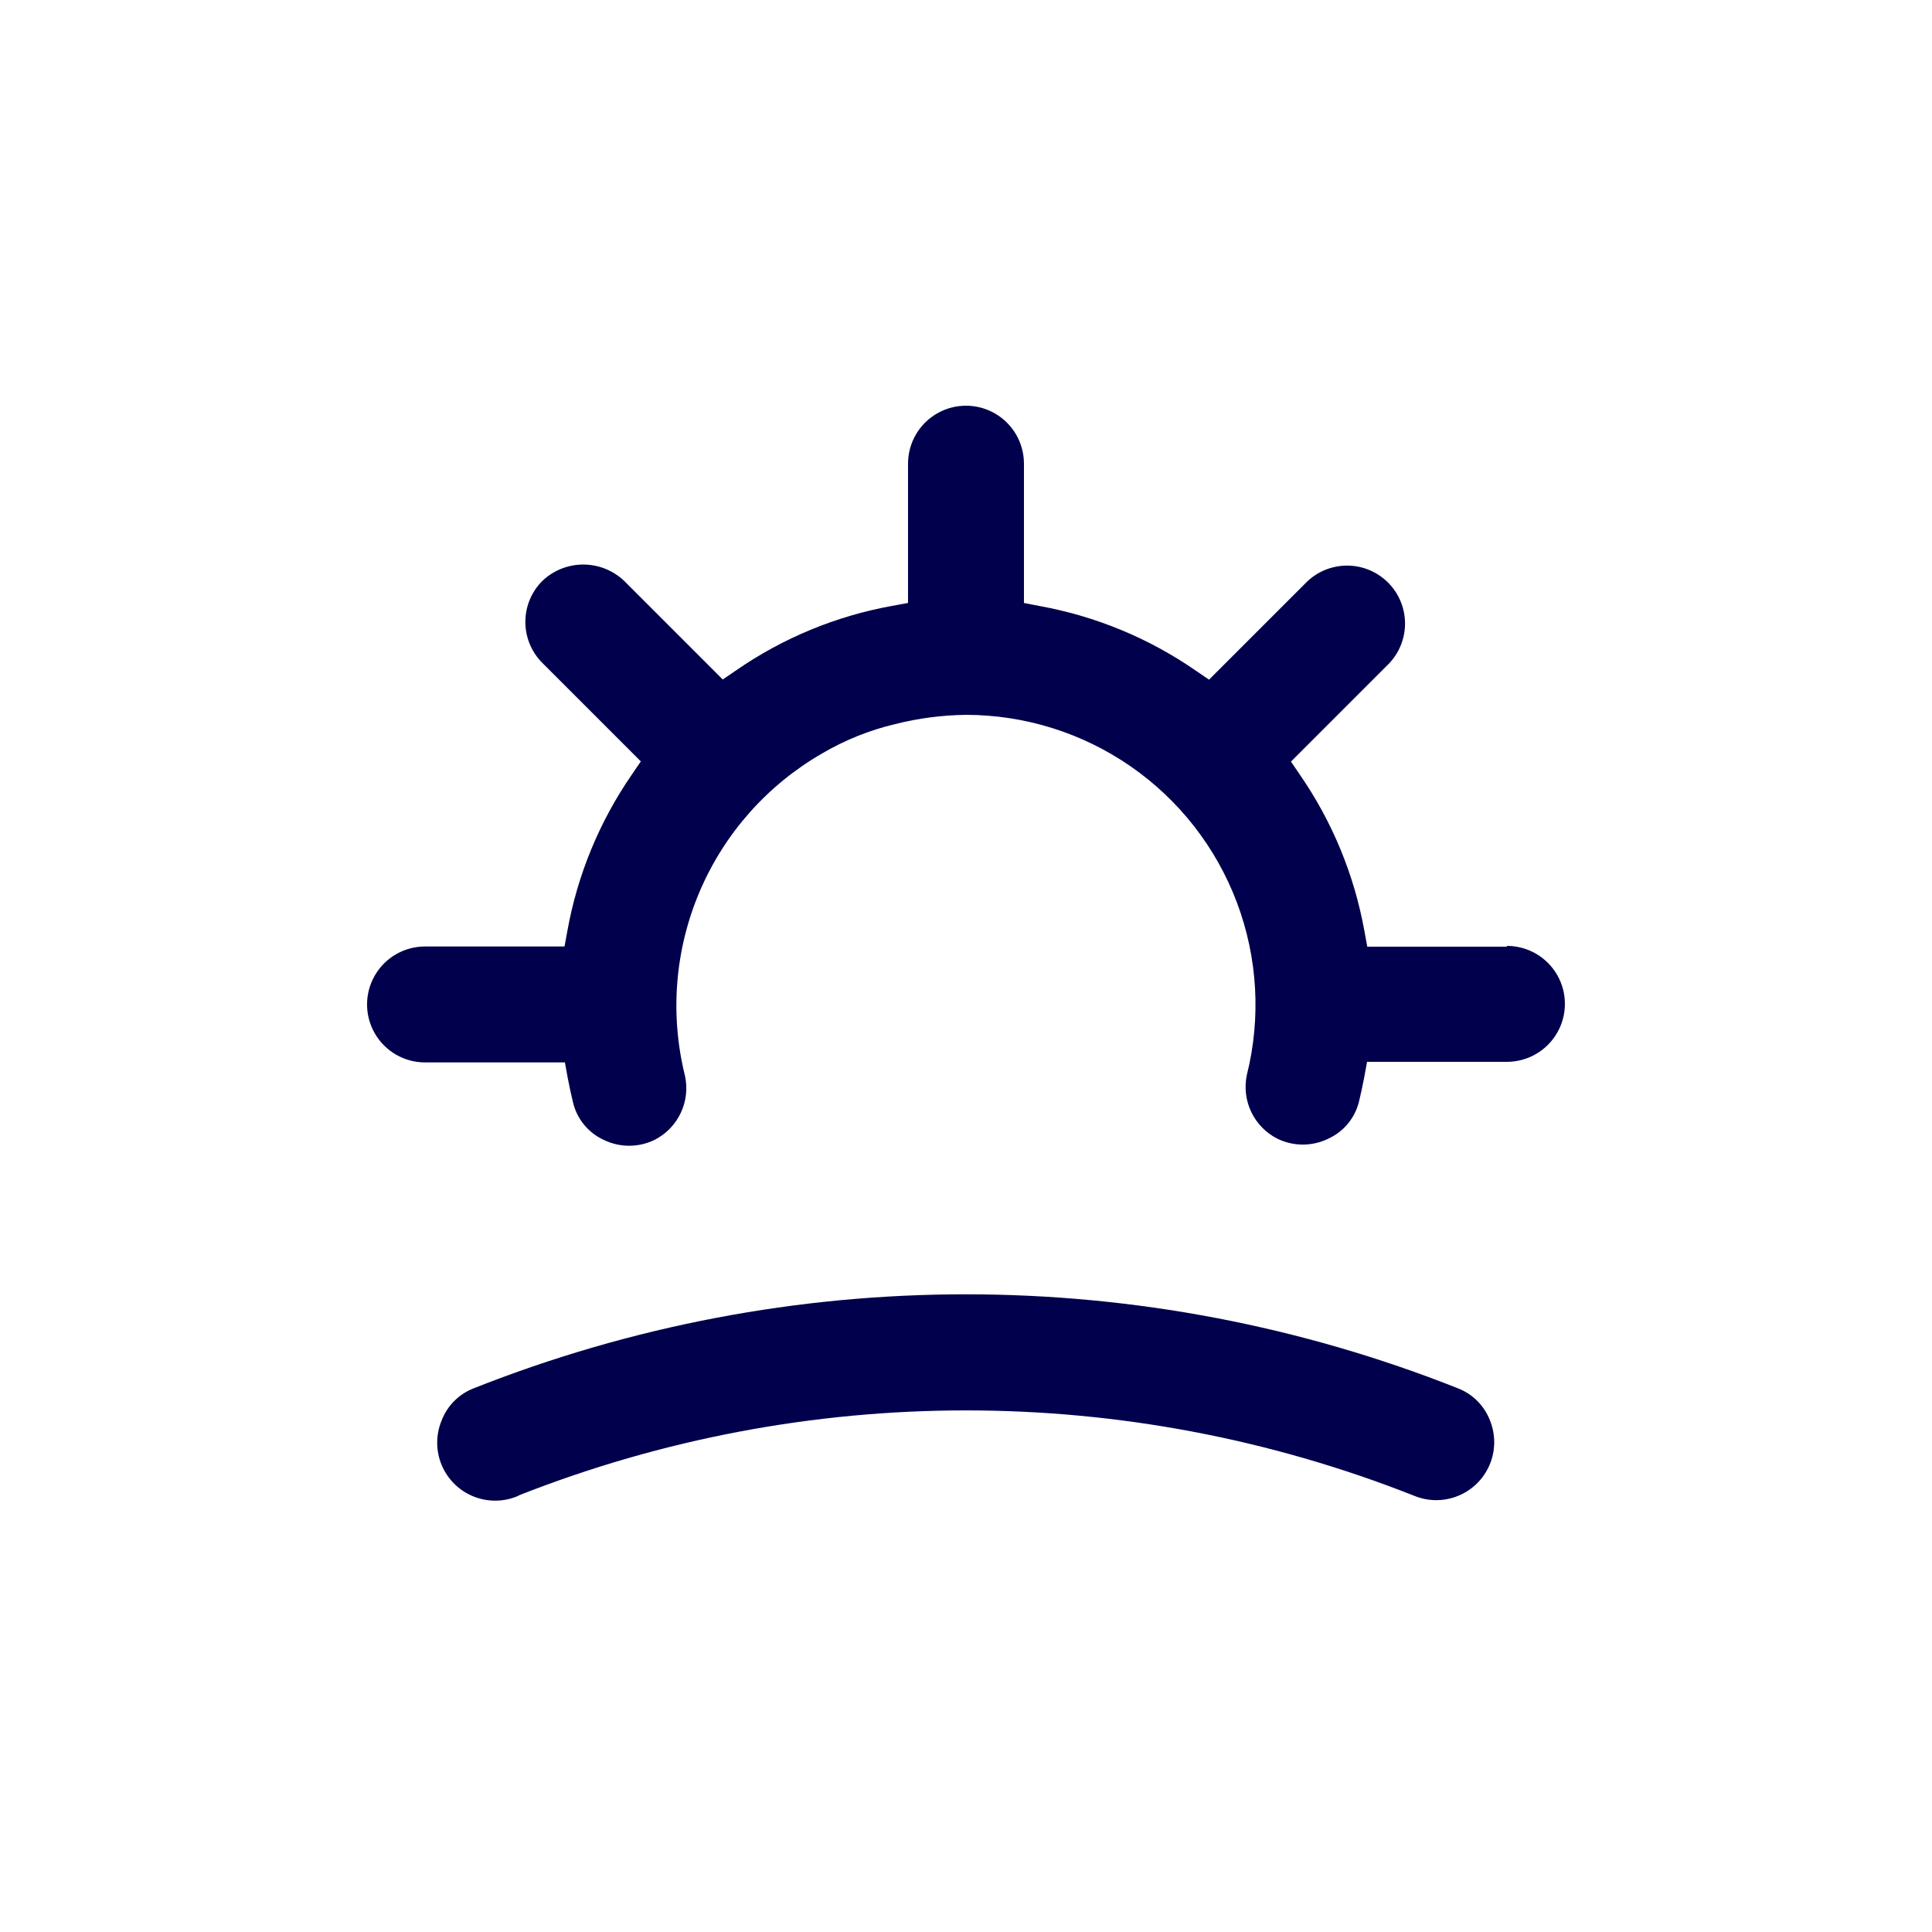 <?xml version="1.0" encoding="UTF-8"?>
<svg width="1200pt" height="1200pt" version="1.1" viewBox="0 0 1200 1200" xmlns="http://www.w3.org/2000/svg">
 <path d="m936 588h-86.762l-1.801-9.84h0.004c-6.289-34.754-19.91-67.766-39.961-96.84l-5.641-8.281 61.199-61.199c8.562-9.188 11.719-22.176 8.324-34.27-3.394-12.09-12.844-21.539-24.934-24.934-12.094-3.394-25.082-0.238-34.27 8.324l-61.199 61.199-8.281-5.641c-29.051-20.113-62.07-33.781-96.84-40.078l-9.84-1.922v-86.52c0-12.863-6.863-24.746-18-31.176-11.137-6.434-24.863-6.434-36 0-11.137 6.43-18 18.312-18 31.176v86.52l-9.84 1.801c-34.812 6.281-67.875 19.949-96.961 40.078l-8.281 5.641-61.199-61.199c-6.852-6.543-15.965-10.195-25.438-10.195-9.477 0-18.586 3.652-25.441 10.195-6.742 6.75-10.527 15.898-10.527 25.441 0 9.539 3.785 18.688 10.527 25.438l61.199 61.199-5.641 8.281c-20.051 29.074-33.676 62.086-39.957 96.84l-1.801 9.84h-86.641c-12.863 0-24.746 6.863-31.176 18-6.434 11.141-6.434 24.863 0 36 6.43 11.141 18.312 18 31.176 18h86.879l1.801 9.84c0.961 5.039 2.039 10.039 3.238 15h0.004c2.434 10.285 9.473 18.871 19.078 23.281 9.961 4.856 21.602 4.856 31.559 0 7.16-3.625 12.902-9.539 16.312-16.801 3.414-7.262 4.305-15.453 2.527-23.277-9.402-38.059-6.176-78.137 9.195-114.2 15.367-36.062 42.043-66.148 76.008-85.723 14.121-8.312 29.41-14.461 45.359-18.238 14.402-3.644 29.184-5.578 44.039-5.762 36.566 0.035 72.25 11.203 102.31 32.023 30.059 20.816 53.066 50.293 65.957 84.512 12.895 34.215 15.059 71.547 6.211 107.02-1.68 7.785-0.727 15.91 2.703 23.098 3.43 7.188 9.148 13.031 16.258 16.625 9.957 4.856 21.598 4.856 31.559 0 9.52-4.336 16.547-12.773 19.078-22.922 1.199-4.961 2.281-9.961 3.238-15l1.801-9.84h86.883c12.863 0 24.746-6.859 31.176-18 6.434-11.137 6.434-24.859 0-36-6.43-11.137-18.312-18-31.176-18z" fill="#00004c"/>
 <path d="m321.96 928.92c178.65-70.527 377.43-70.527 556.08 0 8.793 3.723 18.707 3.801 27.559 0.215 8.852-3.586 15.914-10.543 19.637-19.34 3.723-8.793 3.797-18.707 0.207-27.559-3.484-9.031-10.57-16.207-19.562-19.797-196.54-78.027-415.46-78.027-612 0-8.988 3.59-16.078 10.766-19.559 19.797-3.727 8.938-3.691 19 0.09 27.914 3.781 8.91 10.992 15.926 20.008 19.457s19.074 3.281 27.902-0.688z" fill="#00004c"/>
</svg>
